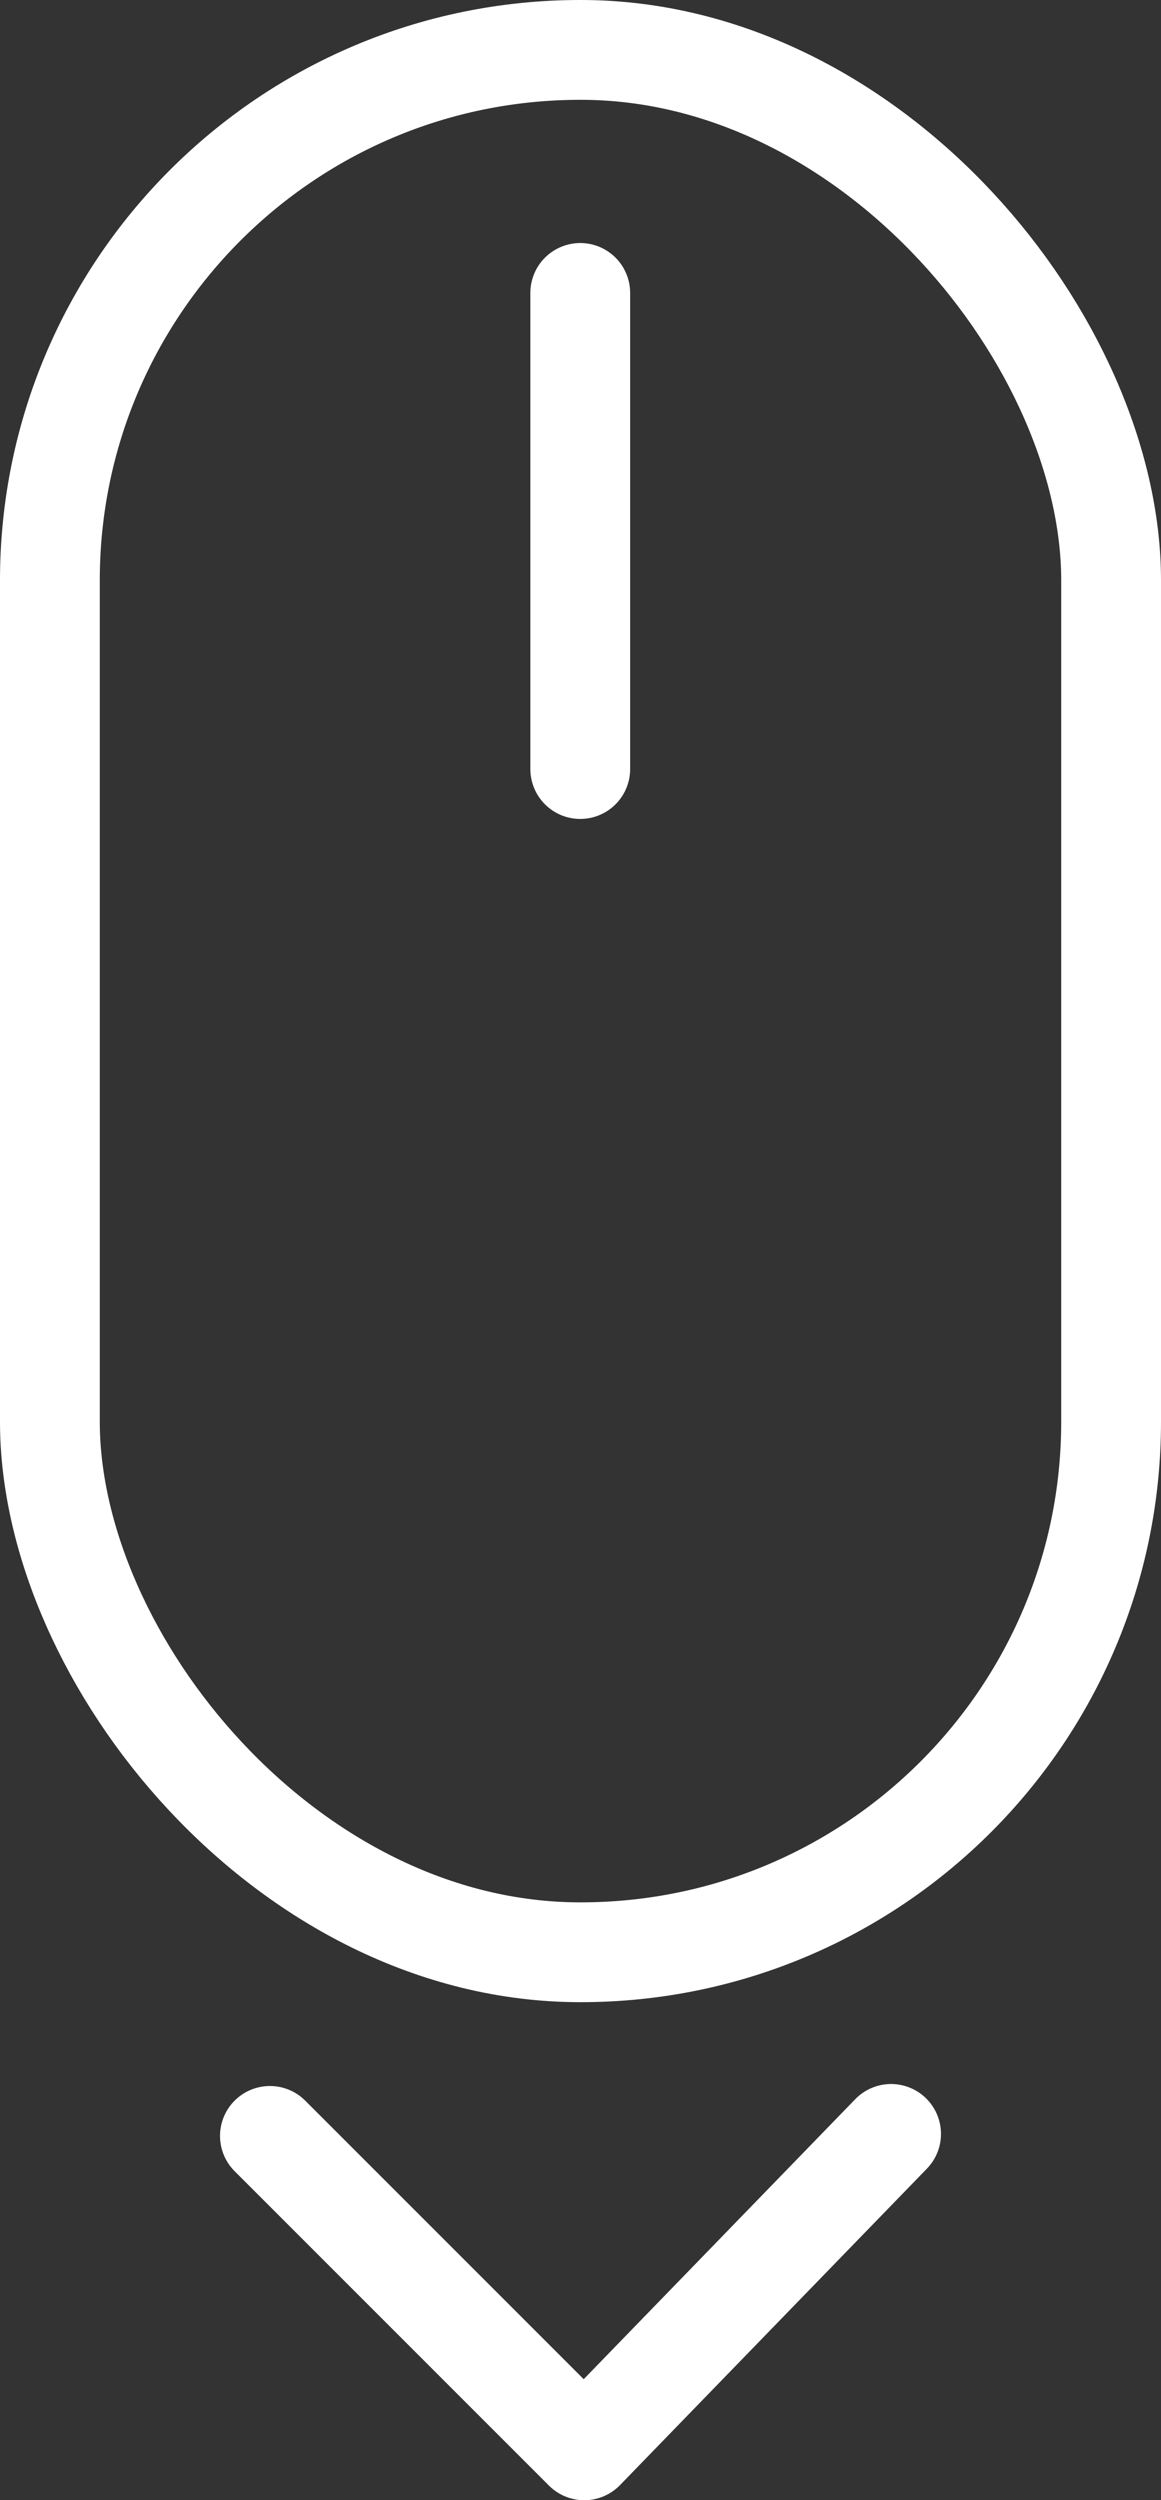 <svg xmlns="http://www.w3.org/2000/svg" viewBox="0 0 23.27 50.1"><rect x="0" y="0" width="23.27" height="50.1" fill="#333333" stroke="none"/><defs><style>.cls-1{fill:none;stroke:#fff;stroke-linecap:round;stroke-linejoin:round;stroke-width:2px;}</style></defs><g id="Layer_2" data-name="Layer 2"><g id="Layer_2-2" data-name="Layer 2"><rect class="cls-1" x="1" y="1" width="21.27" height="38.12" rx="10.63"/><line class="cls-1" x1="11.63" y1="5.87" x2="11.63" y2="15.41"/><polyline class="cls-1" points="5.41 42.8 11.71 49.1 17.86 42.76"/></g></g></svg>